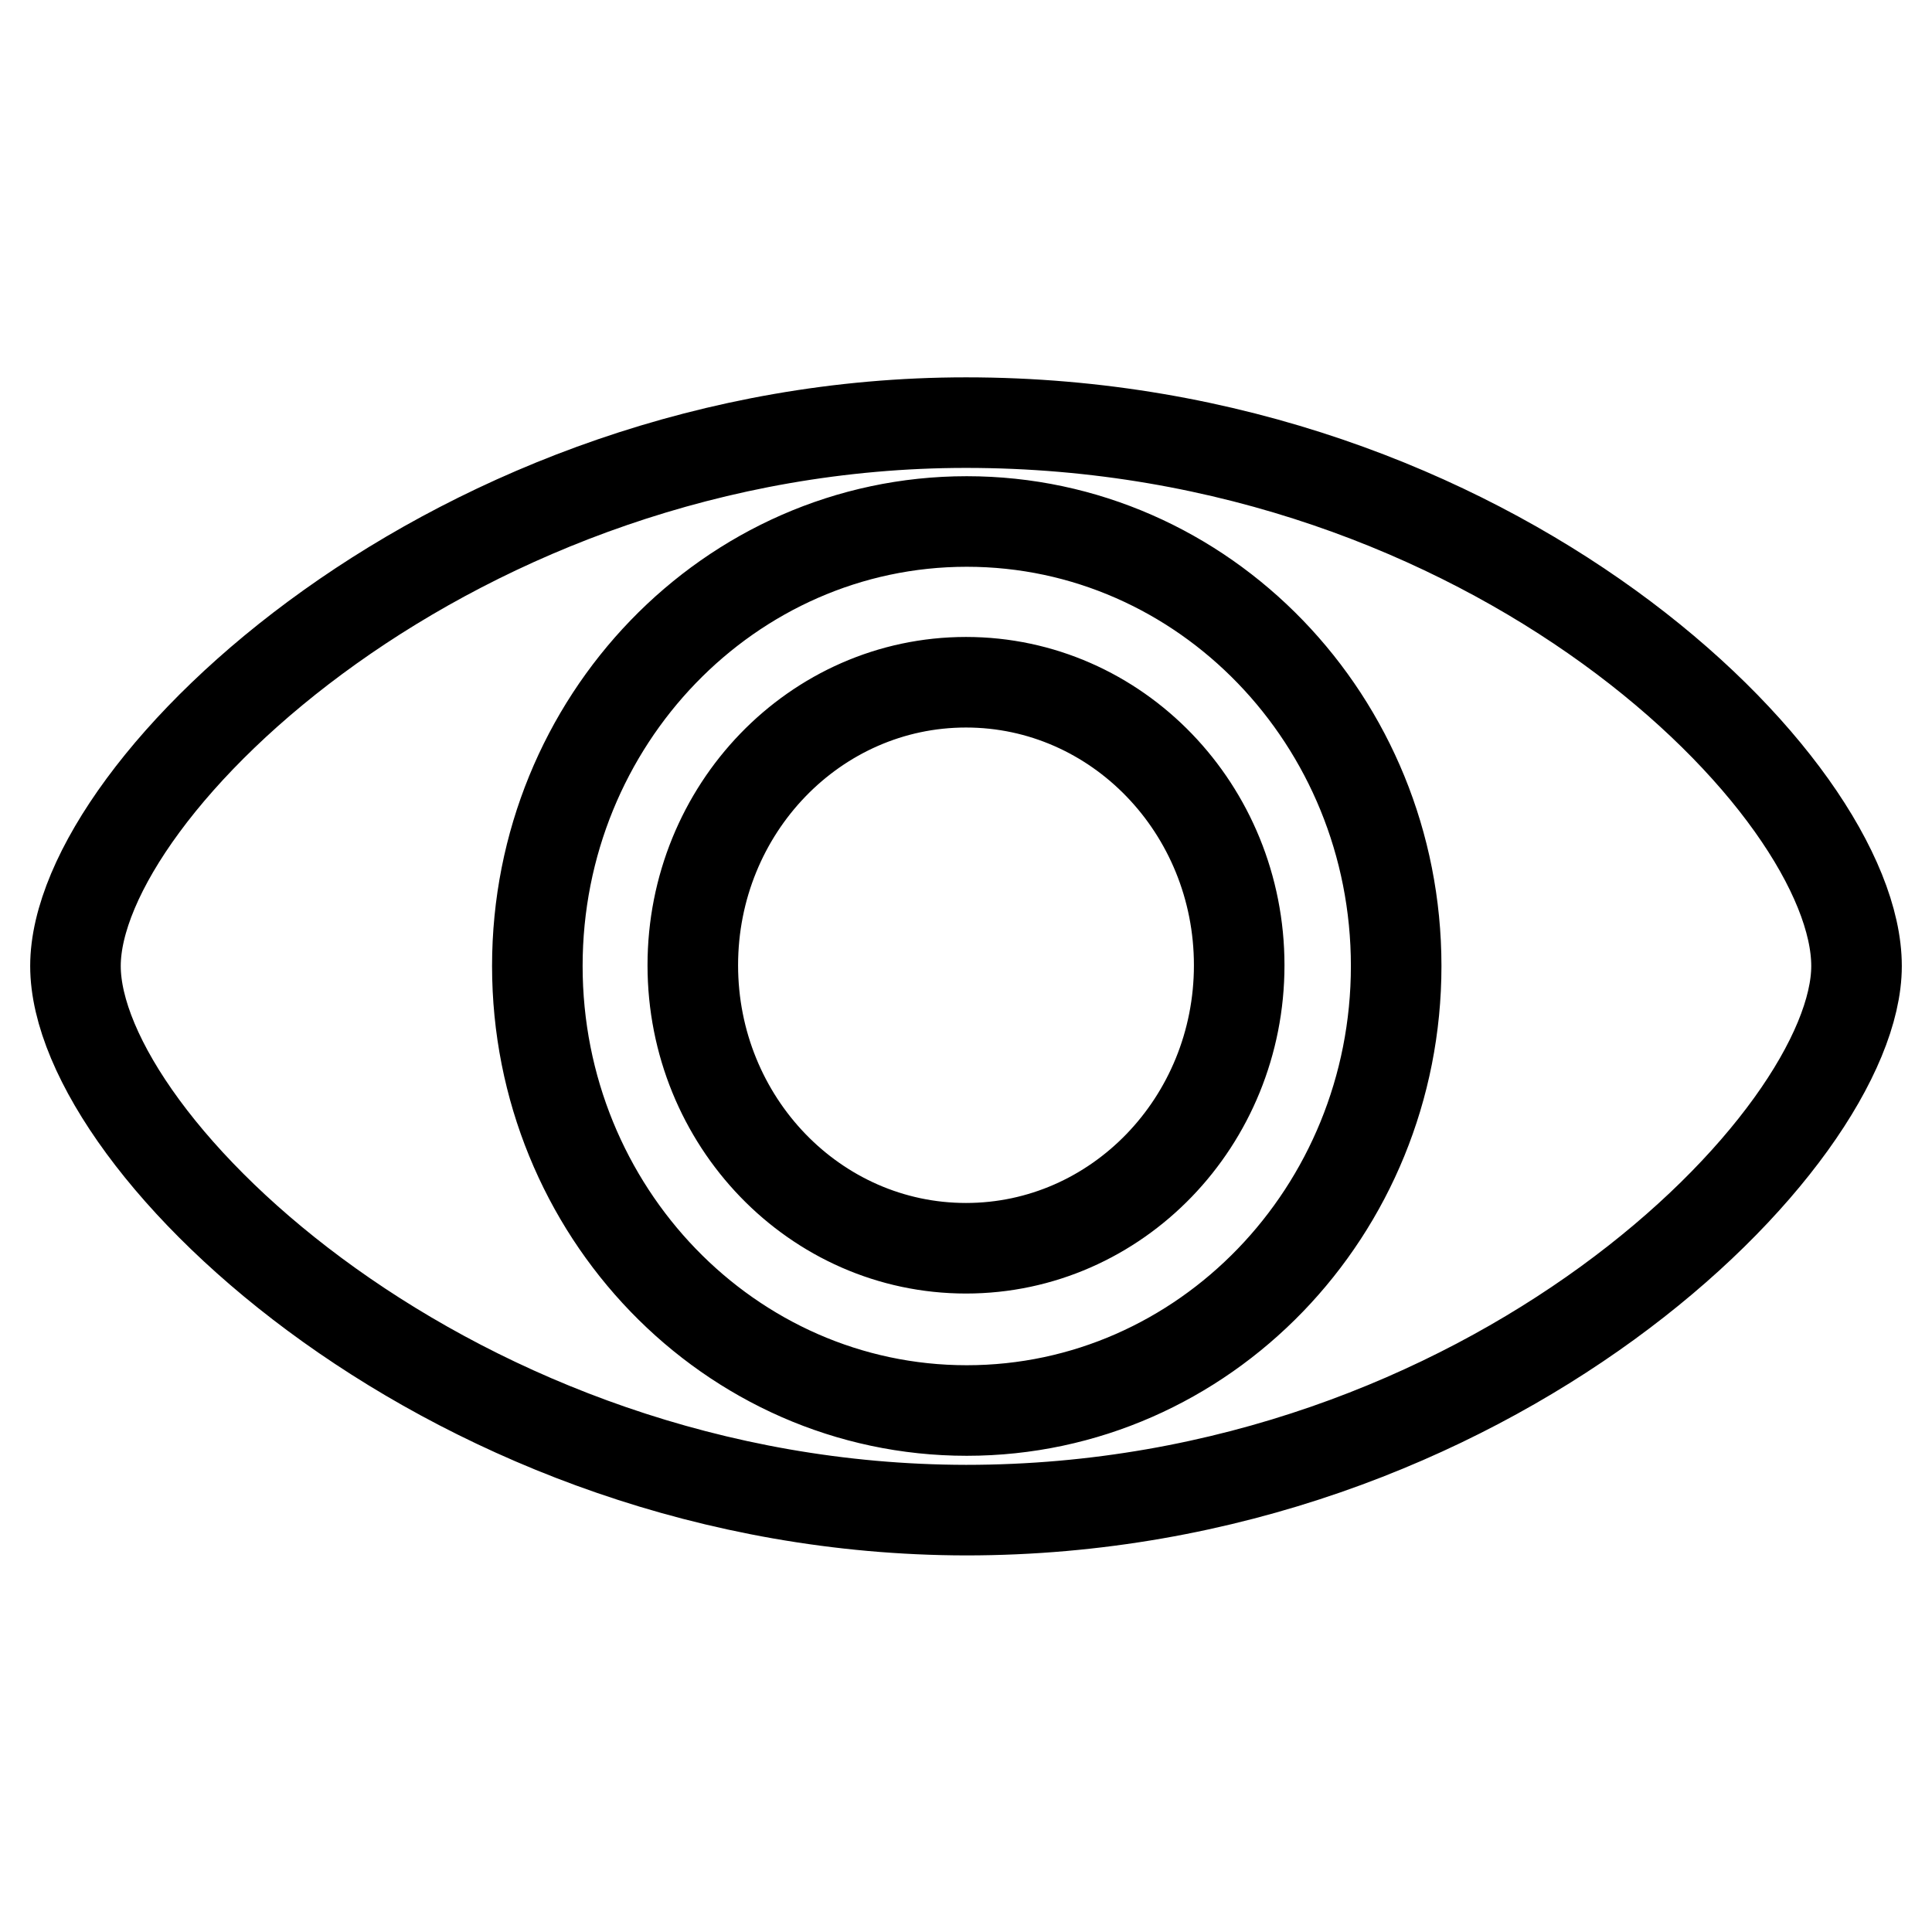<?xml version="1.0" encoding="utf-8"?>
<!-- Svg Vector Icons : http://www.onlinewebfonts.com/icon -->
<!DOCTYPE svg PUBLIC "-//W3C//DTD SVG 1.1//EN" "http://www.w3.org/Graphics/SVG/1.1/DTD/svg11.dtd">
<svg version="1.1" xmlns="http://www.w3.org/2000/svg" xmlns:xlink="http://www.w3.org/1999/xlink" x="0px" y="0px" viewBox="0 0 256 256" enable-background="new 0 0 256 256" xml:space="preserve">
<g> <path stroke-width="12" fill-opacity="0" stroke="#000000"  d="M246,128c0,23-48.7,72.1-118,72.1C60.4,200,10,151.8,10,128c0-23.8,50.6-72,118-72 C197.9,56,246,104.2,246,128L246,128L246,128z M128.1,69.1c-31.4,0-56.9,26.4-56.9,58.9c0,32.5,25.5,58.9,56.9,58.9 c31.4,0,56.9-26.4,56.9-58.9C185,95.5,159.5,69.1,128.1,69.1L128.1,69.1z M128,90.4c-20,0-36.2,16.8-36.2,37.5 c0,20.7,16.2,37.5,36.2,37.5s36.2-16.8,36.2-37.5C164.2,107.2,148,90.4,128,90.4L128,90.4z"/></g>
</svg>